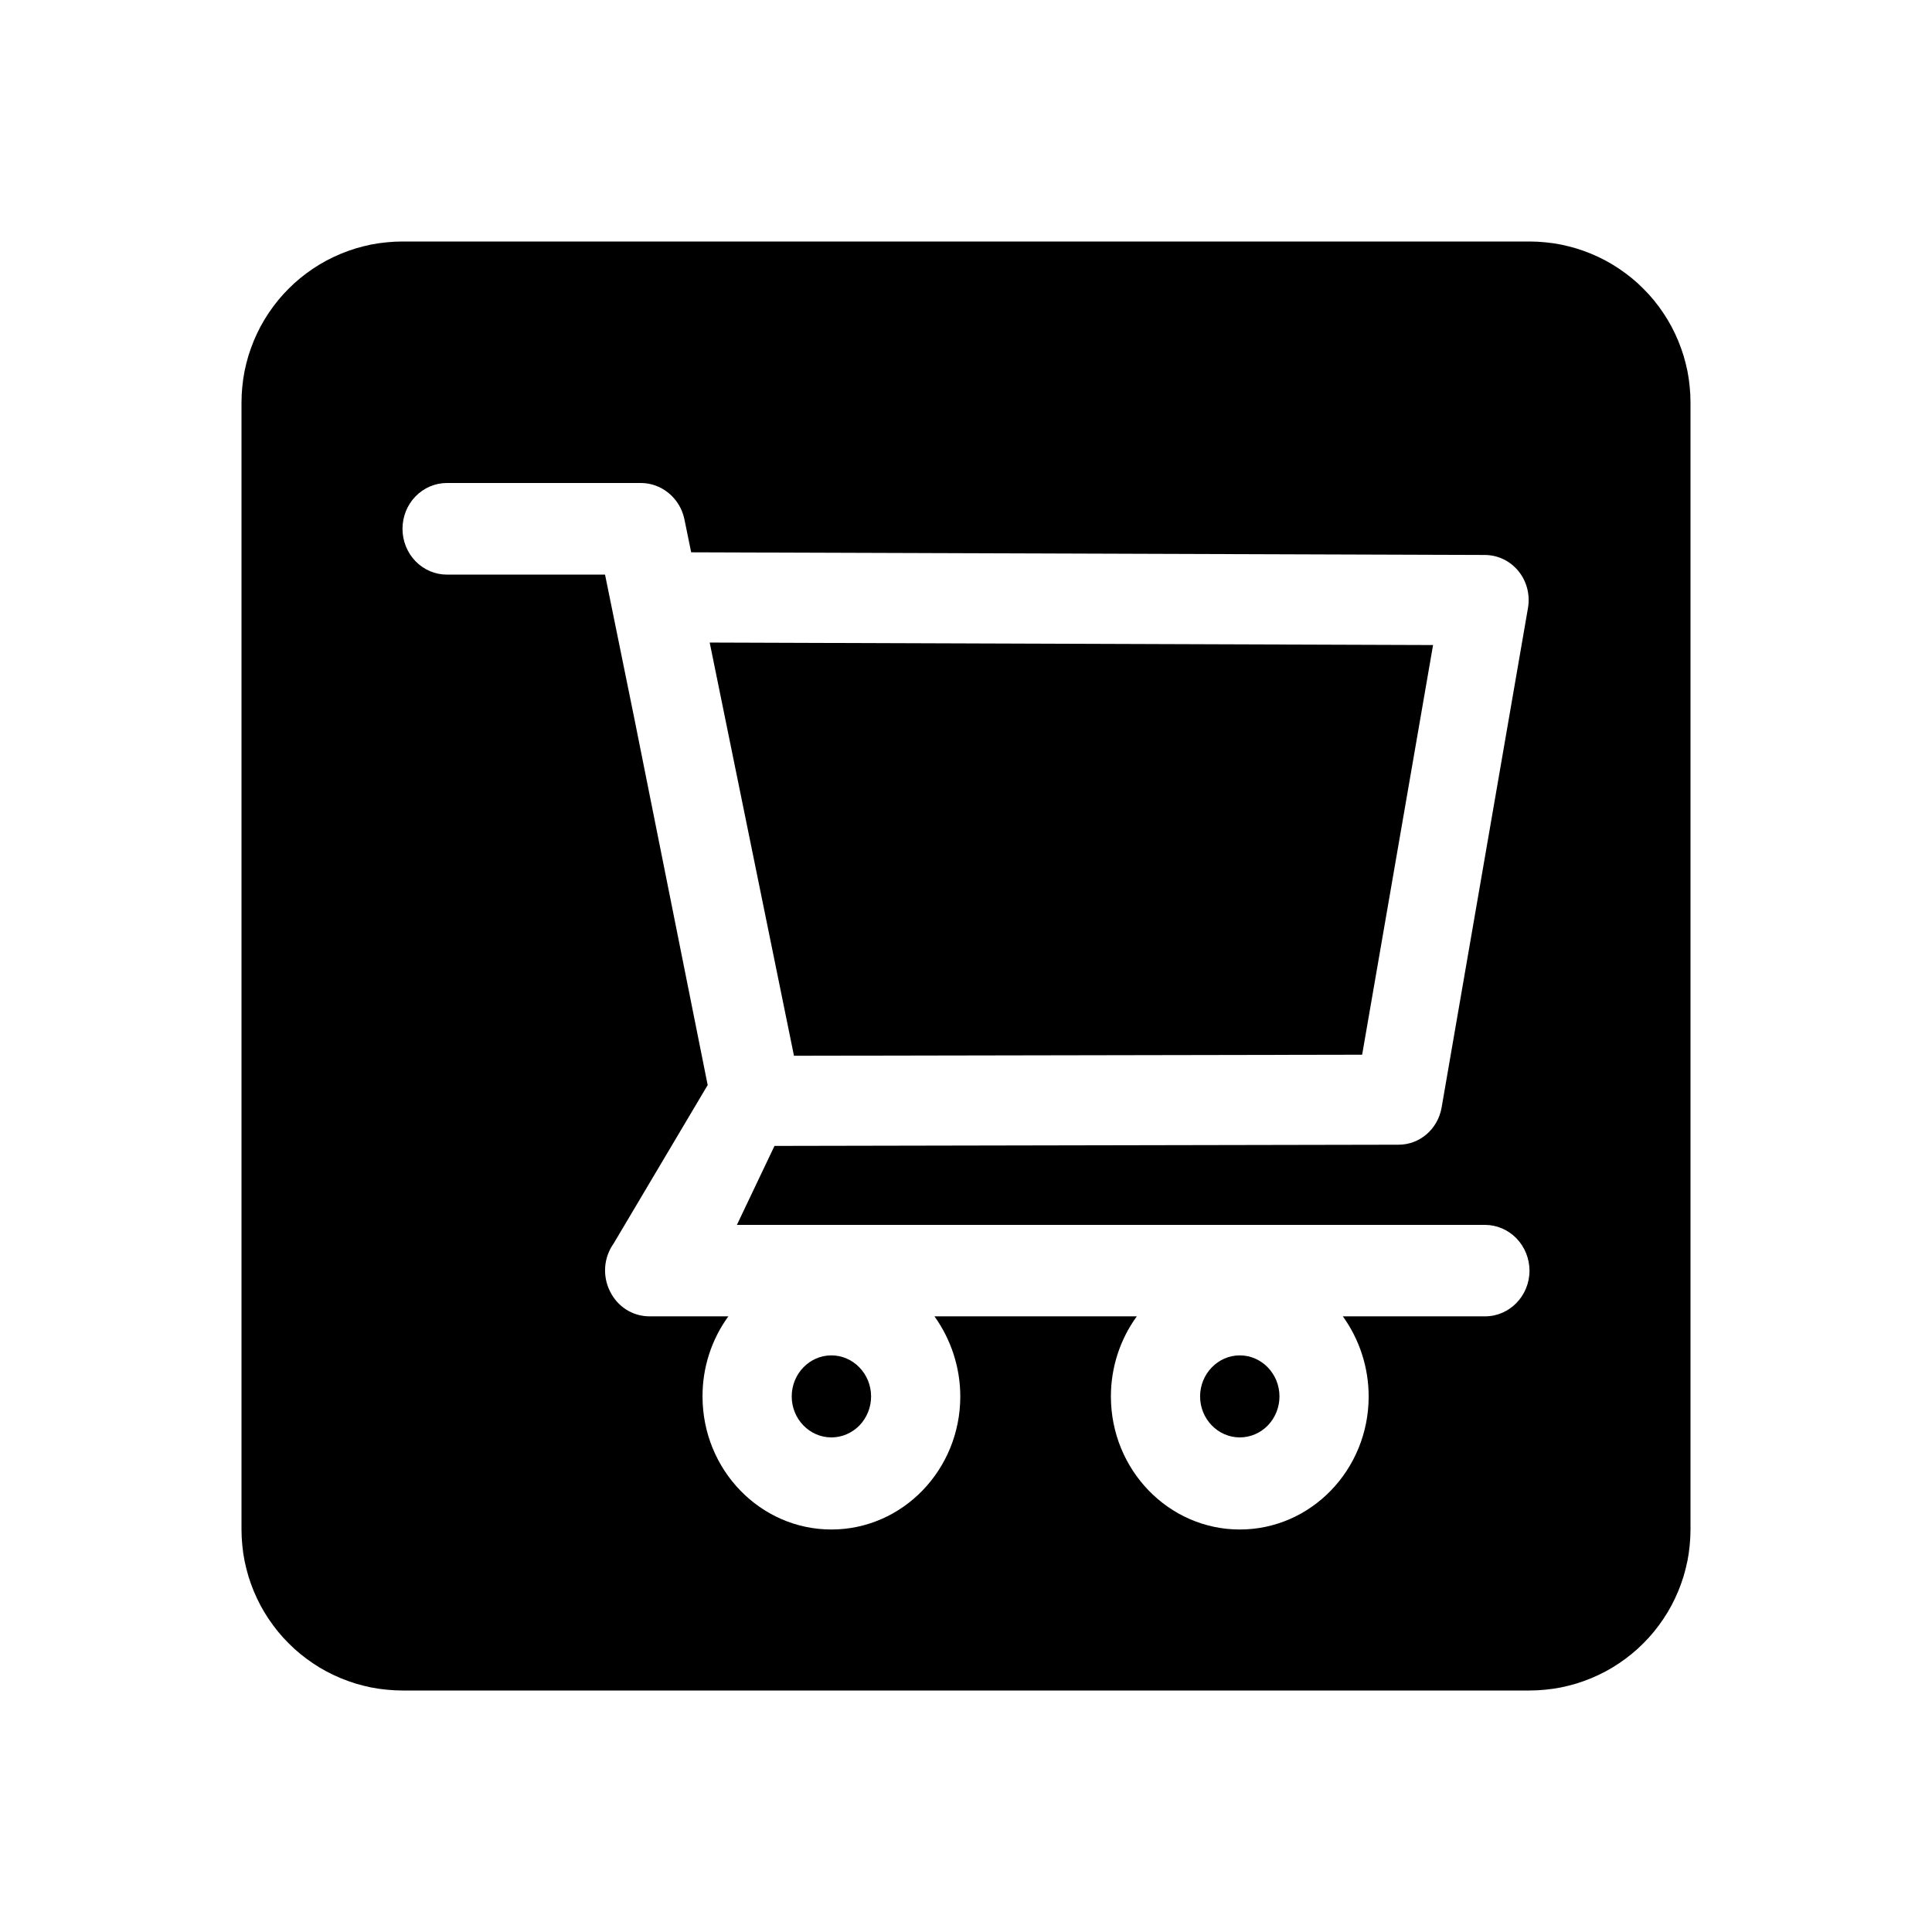 <svg xmlns="http://www.w3.org/2000/svg" xmlns:xlink="http://www.w3.org/1999/xlink" fill="none" version="1.1" width="24" height="24" viewBox="0 0 24 24"><g><g></g><g><path d="M3,5L3,19Q3,19.098,3.01,19.196Q3.019,19.294,3.038,19.39Q3.058,19.486,3.086,19.581Q3.115,19.675,3.152,19.765Q3.19,19.856,3.236,19.943Q3.282,20.029,3.337,20.111Q3.392,20.193,3.454,20.269Q3.516,20.345,3.586,20.414Q3.655,20.484,3.731,20.546Q3.807,20.608,3.889,20.663Q3.971,20.718,4.057,20.764Q4.144,20.81,4.235,20.848Q4.325,20.885,4.419,20.914Q4.513,20.942,4.61,20.962Q4.706,20.981,4.804,20.99Q4.902,21,5,21L19,21Q19.098,21,19.196,20.99Q19.294,20.981,19.39,20.962Q19.486,20.942,19.581,20.914Q19.675,20.885,19.765,20.848Q19.856,20.81,19.943,20.764Q20.029,20.718,20.111,20.663Q20.193,20.608,20.269,20.546Q20.345,20.484,20.414,20.414Q20.484,20.345,20.546,20.269Q20.608,20.193,20.663,20.111Q20.718,20.029,20.764,19.943Q20.81,19.856,20.848,19.765Q20.885,19.675,20.914,19.581Q20.942,19.486,20.962,19.39Q20.981,19.294,20.99,19.196Q21,19.098,21,19L21,5Q21,4.902,20.99,4.804Q20.981,4.706,20.962,4.61Q20.942,4.513,20.914,4.419Q20.885,4.325,20.848,4.235Q20.81,4.144,20.764,4.057Q20.718,3.971,20.663,3.889Q20.608,3.807,20.546,3.731Q20.484,3.655,20.414,3.586Q20.345,3.516,20.269,3.454Q20.193,3.392,20.111,3.337Q20.029,3.282,19.943,3.236Q19.856,3.19,19.765,3.152Q19.675,3.115,19.581,3.086Q19.486,3.058,19.39,3.038Q19.294,3.019,19.196,3.01Q19.098,3,19,3L5,3Q4.902,3,4.804,3.01Q4.706,3.019,4.61,3.038Q4.513,3.058,4.419,3.086Q4.325,3.115,4.235,3.152Q4.144,3.19,4.057,3.236Q3.971,3.282,3.889,3.337Q3.807,3.392,3.731,3.454Q3.655,3.516,3.586,3.586Q3.516,3.655,3.454,3.731Q3.392,3.807,3.337,3.889Q3.282,3.971,3.236,4.057Q3.19,4.144,3.152,4.235Q3.115,4.325,3.086,4.419Q3.058,4.513,3.038,4.61Q3.019,4.706,3.01,4.804Q3,4.902,3,5ZM9.154,15.216L18.447,15.216C18.593,15.216,18.733,15.276,18.837,15.382C18.941,15.489,18.999,15.633,19,15.784C19,16.098,18.752,16.352,18.449,16.352L16.681,16.352C16.887,16.637,17.002,16.987,17.002,17.347C17.002,18.259,16.285,19,15.401,19C14.518,19,13.8,18.259,13.8,17.347C13.8,16.988,13.913,16.639,14.122,16.352L11.608,16.352C11.813,16.637,11.929,16.987,11.929,17.347C11.929,18.259,11.211,19,10.328,19C9.445,19,8.727,18.259,8.727,17.347C8.726,16.988,8.839,16.639,9.048,16.352L8.068,16.352C7.859,16.352,7.67,16.232,7.577,16.04C7.53,15.946,7.51,15.841,7.518,15.736C7.526,15.632,7.563,15.531,7.623,15.447L8.791,13.479L7.884,8.946L7.516,7.138L5.551,7.138C5.405,7.138,5.265,7.078,5.161,6.971C5.058,6.864,5,6.72,5,6.569C5,6.418,5.058,6.273,5.161,6.167C5.265,6.06,5.405,6,5.551,6L7.962,6C8.221,6,8.449,6.19,8.502,6.451L8.586,6.861L18.449,6.894C18.528,6.895,18.606,6.913,18.678,6.948C18.75,6.983,18.813,7.033,18.864,7.096C18.967,7.223,19.009,7.391,18.981,7.553L17.908,13.759C17.861,14.027,17.636,14.22,17.374,14.22L9.621,14.235L9.154,15.216ZM17.802,8.013L8.816,7.982L9.863,13.115L16.921,13.102L17.802,8.013ZM9.835,17.347C9.835,17.627,10.056,17.856,10.328,17.856C10.459,17.856,10.584,17.802,10.677,17.707C10.769,17.611,10.821,17.482,10.821,17.347C10.821,17.066,10.599,16.837,10.328,16.837C10.056,16.837,9.835,17.066,9.835,17.347ZM14.908,17.347C14.908,17.627,15.13,17.856,15.401,17.856C15.532,17.856,15.658,17.802,15.75,17.707C15.842,17.611,15.894,17.482,15.894,17.347C15.894,17.066,15.673,16.837,15.401,16.837C15.13,16.837,14.908,17.066,14.908,17.347Z" fill-rule="evenodd" fill="#000000" fill-opacity="1"/></g></g></svg>